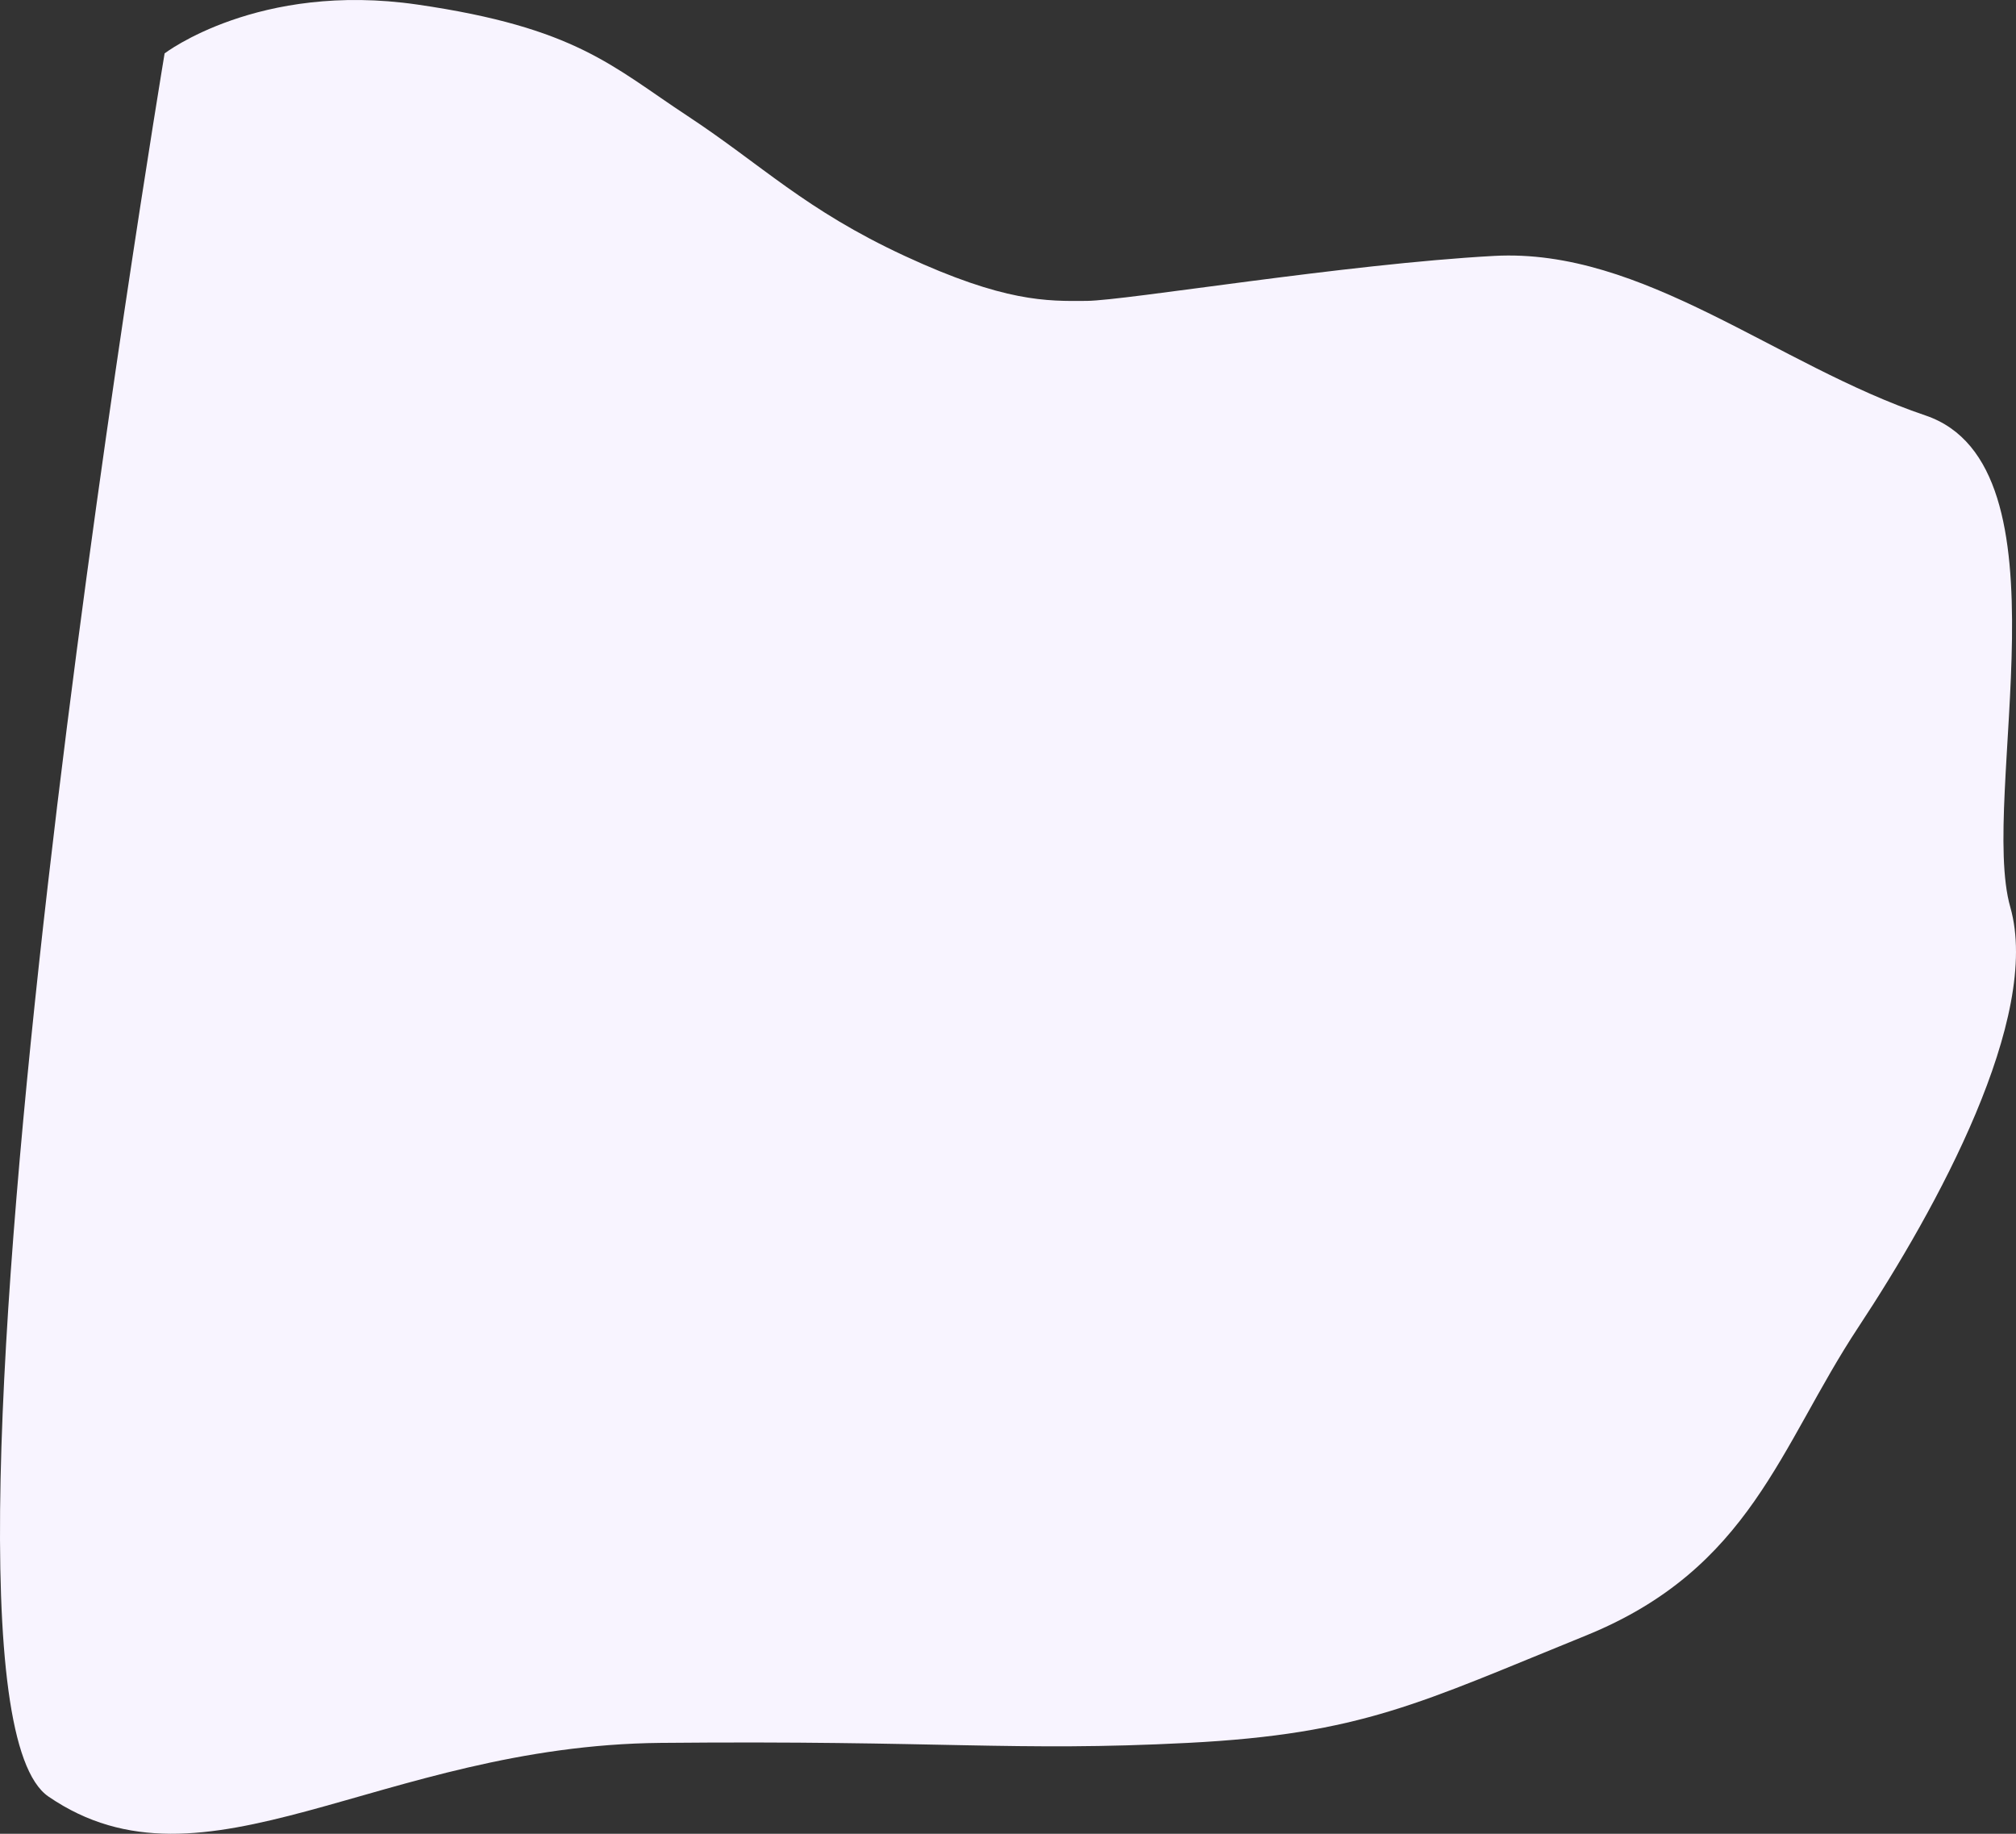 <svg xmlns="http://www.w3.org/2000/svg" viewBox="0 0 751.52 683.496">
  <rect x="0" y="0" width="751.52" height="683.496" fill="#333333" stroke="none"/>
  <defs>
    <style>
      .cls-1 {
        fill: #f8f4ff;
      }
    </style>
  </defs>
  <path id="Tracé_25" data-name="Tracé 25" class="cls-1" d="M2886.98,1868.941s-101.621,609.727-43.314,649.709,123.237-19,228.231-19.991,131.608,3.332,196.579,0,86.628-14.994,148.267-39.982,72.288-70.562,101.621-114.948,68.35-115.543,56.642-156.6,23.956-164.469-31.653-183.251-105.108-62.489-160.792-59.453-137.094,16.636-151.88,16.766-30.594.493-67.824-16.766-53.213-33.927-81.1-52.27-41.358-32.836-100.6-41.422S2886.98,1868.941,2886.98,1868.941Z" transform="translate(-2825.617 -1849.038)"/>
</svg>
